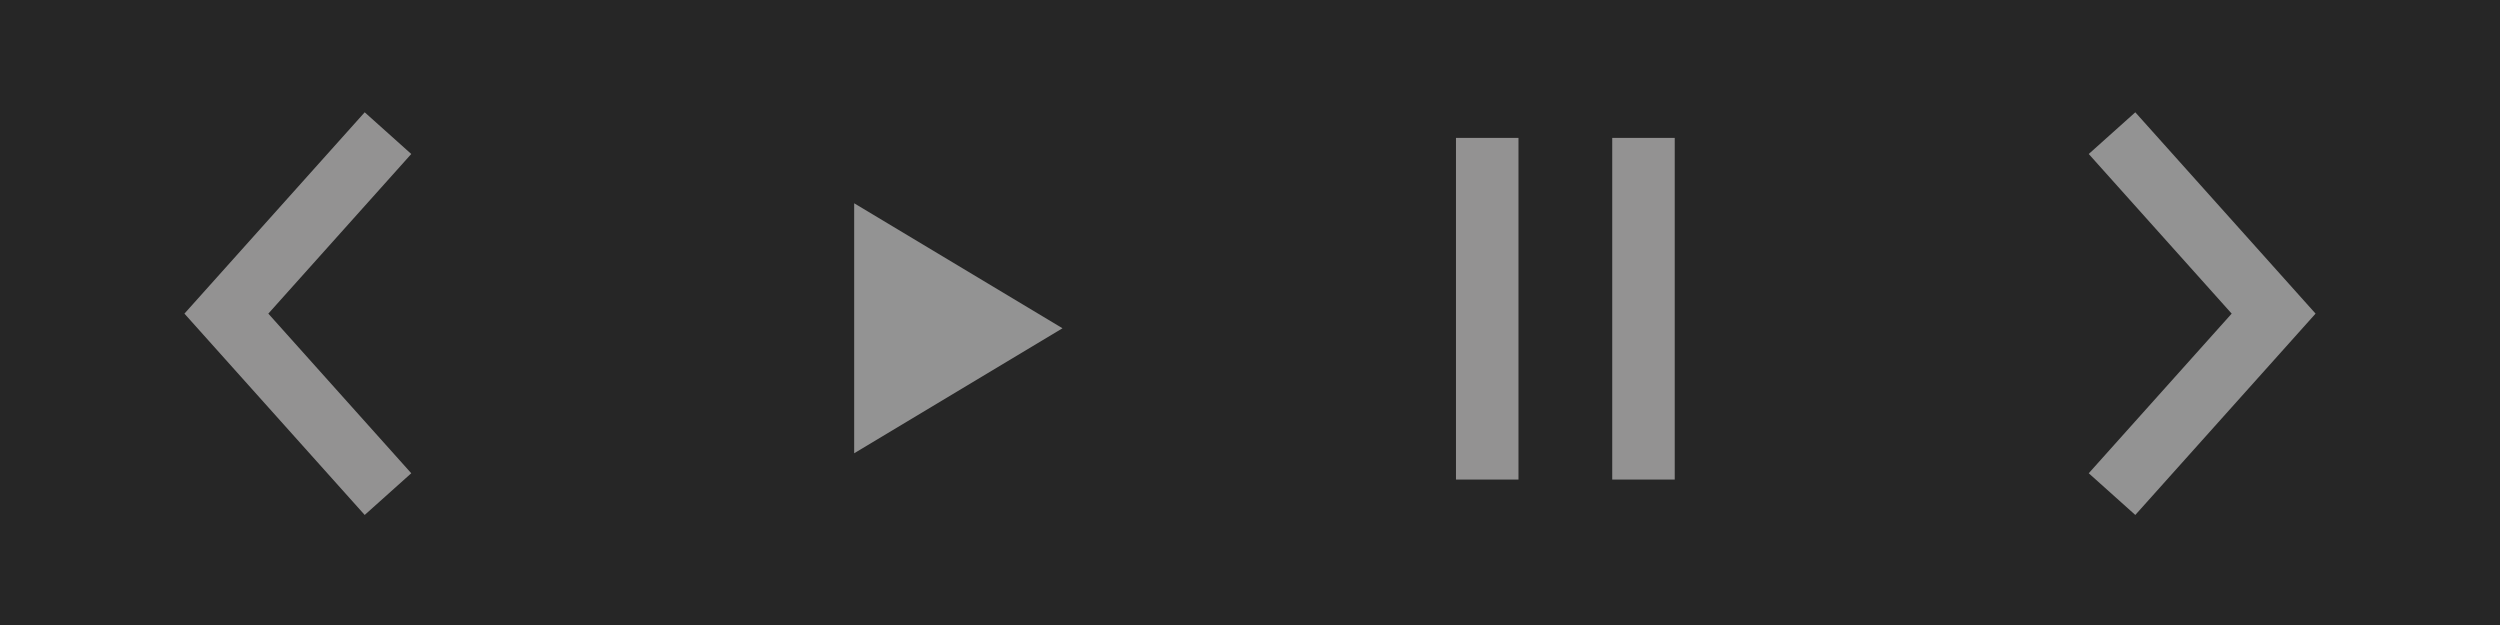 <svg xmlns="http://www.w3.org/2000/svg" width="120" height="30" viewBox="0 0 120 30"><rect x="0" y="0" width="120" height="30" fill="#808080" stroke="none"/><defs><style>.a{fill:rgba(0,0,0,0.7);}.b,.c{fill:none;stroke-width:3px;}.b{stroke:rgba(255,254,254,0.5);}.c{stroke:rgba(255,255,255,0.5);}.d{fill:rgba(255,255,255,0.5);}</style></defs><g transform="translate(-28.266)"><g transform="translate(28.266 0)"><rect class="a" width="30" height="30" transform="translate(0)"/><path class="b" d="M133.023,389.714l-7.757,8.663,7.757,8.663" transform="translate(-114.4 -383.323)"/></g><g transform="translate(118.266 0)"><rect class="a" width="30" height="30"/><path class="c" d="M125.265,389.714l7.757,8.663-7.757,8.663" transform="translate(-113.888 -383.323)"/></g><g transform="translate(88.266 0)"><rect class="a" width="30" height="30"/><path class="b" d="M125.265,388.7v16.4" transform="translate(-113.878 -382.081)"/><path class="b" d="M125.265,388.7v16.4" transform="translate(-106.378 -382.081)"/></g><g transform="translate(58.358 0)"><rect class="a" width="30" height="30" transform="translate(-0.092)"/><path class="d" d="M6,0l6,10H0Z" transform="translate(20.908 9.757) rotate(90)"/></g></g></svg>
